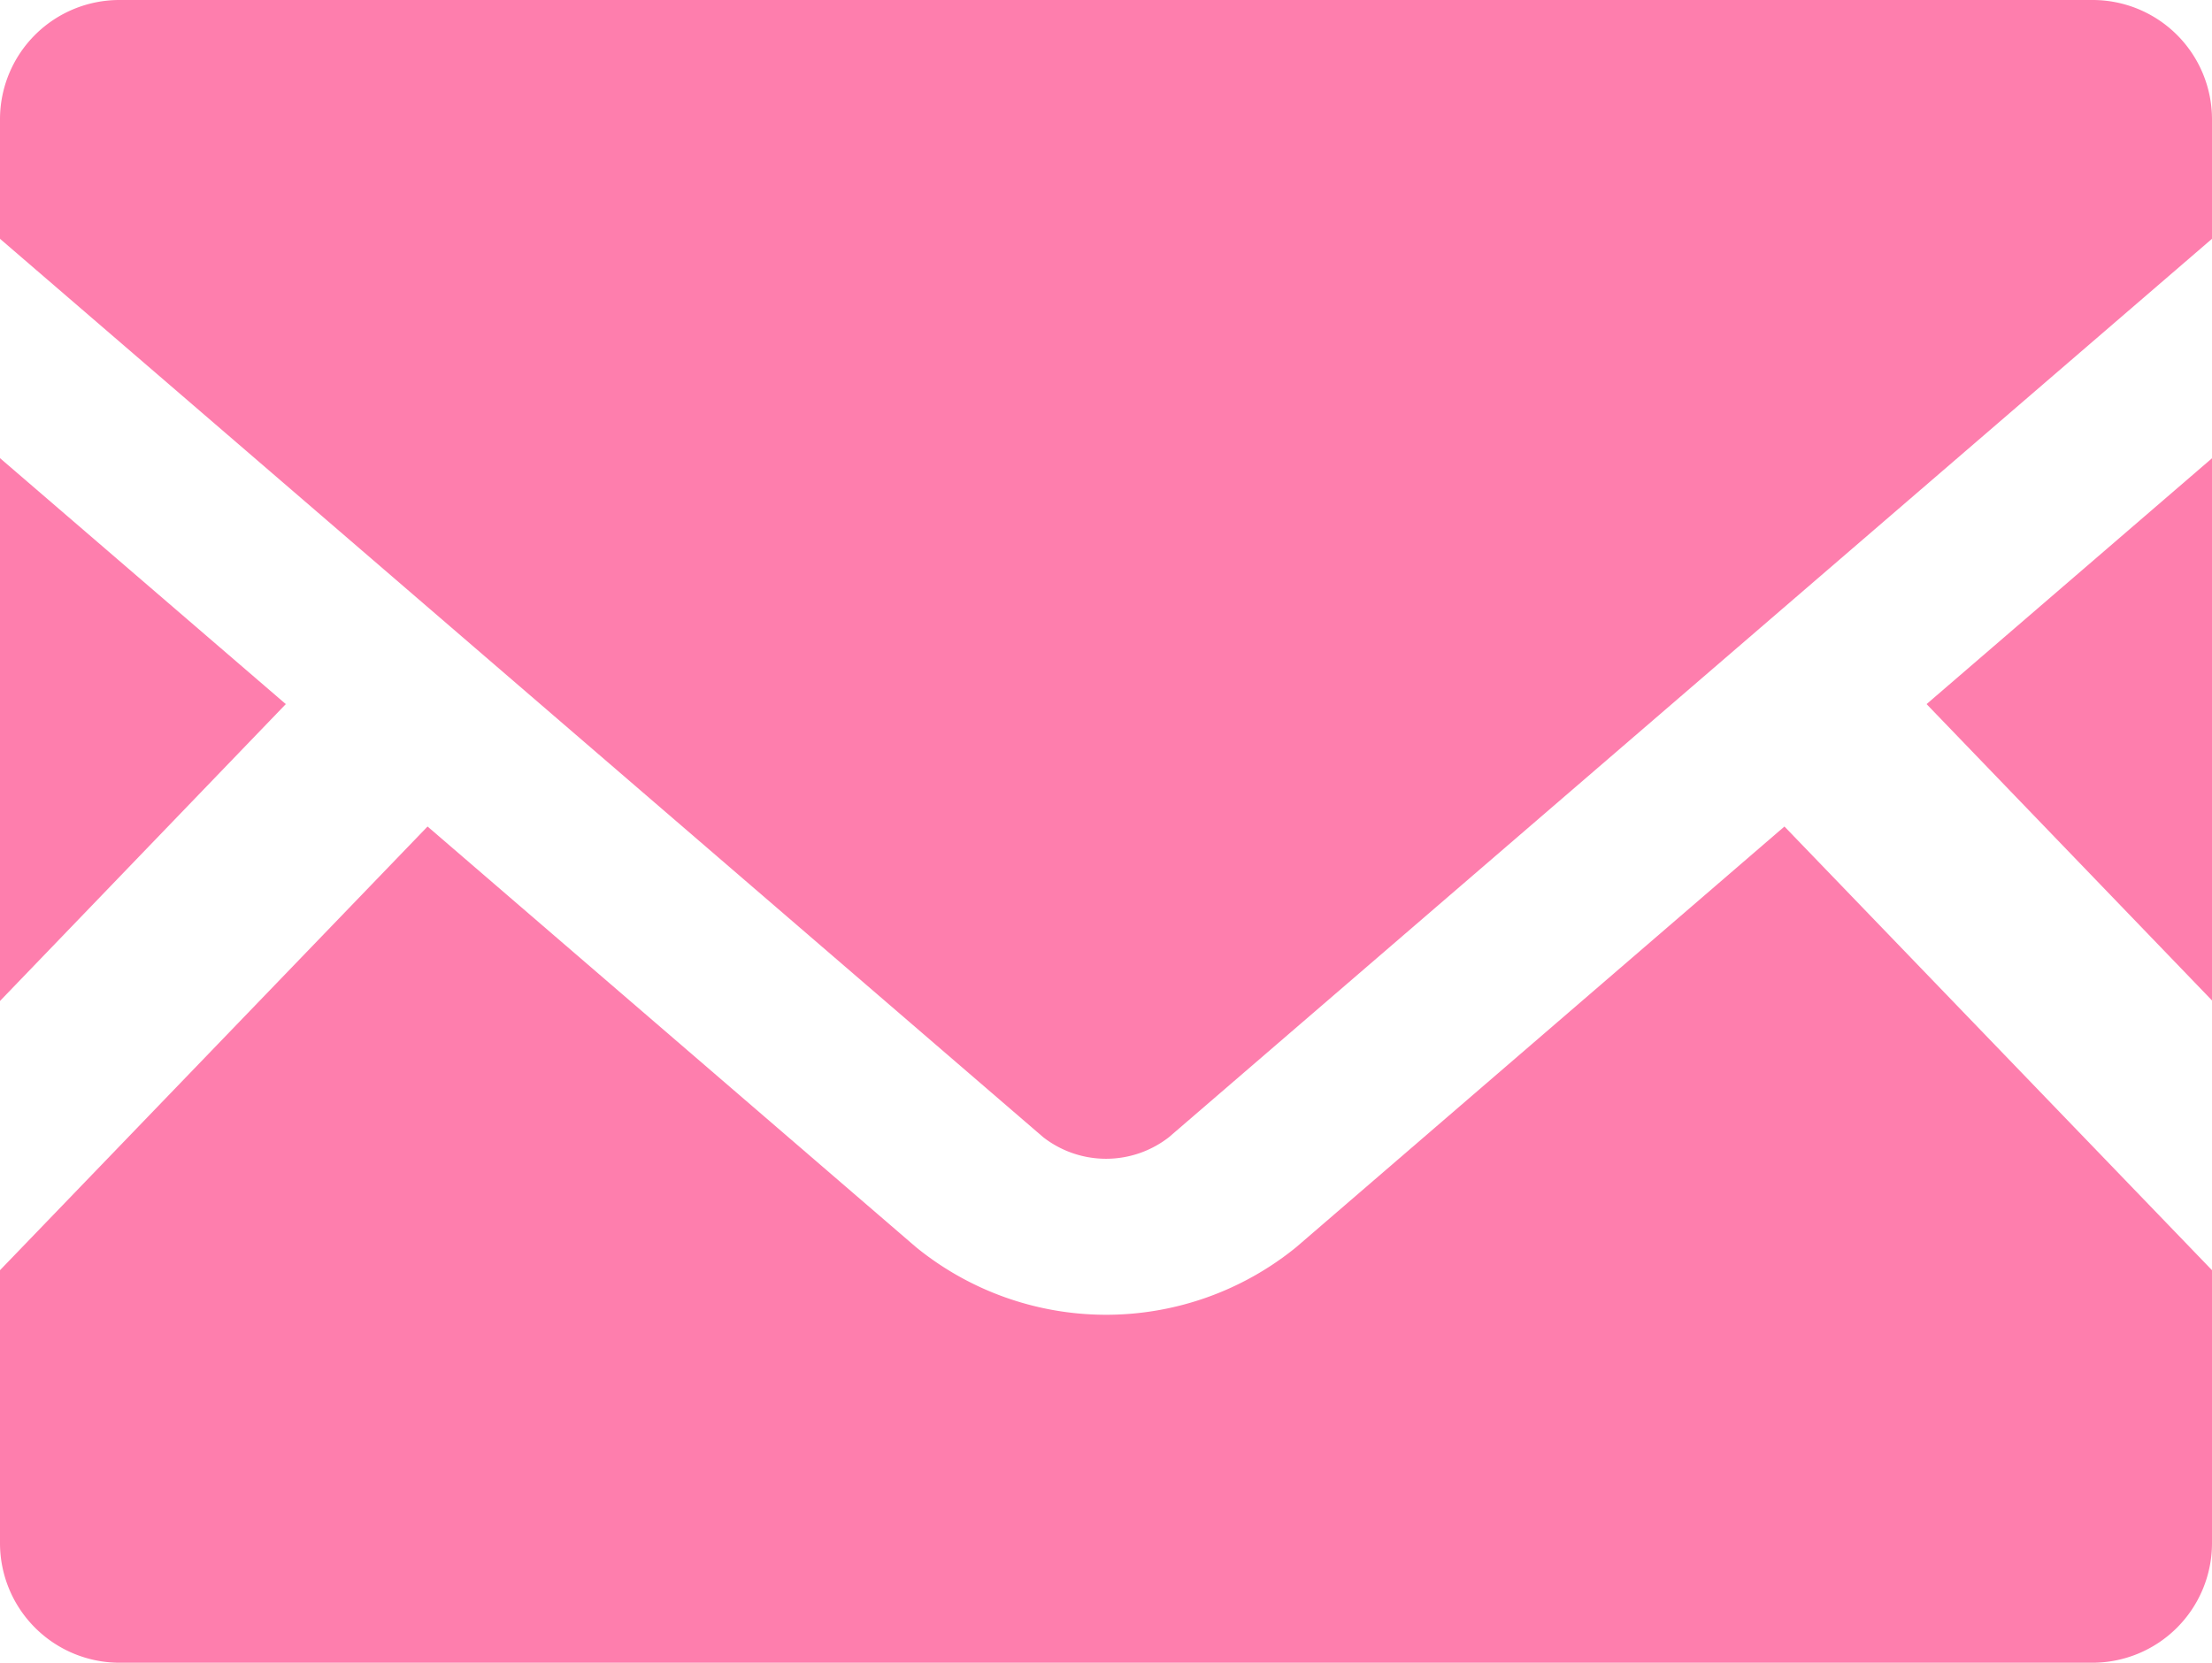 <svg xmlns="http://www.w3.org/2000/svg" width="17.29" height="13.001" viewBox="0 0 17.29 13.001">
  <g id="mail_ft" transform="translate(0 -63.519)">
    <path id="Path_926323" data-name="Path 926323" d="M448.152,173.841l-2.232-2.318,2.232-1.923Z" transform="translate(-430.861 -102.499)" fill="#fe7ead"/>
    <path id="Path_926324" data-name="Path 926324" d="M2.234,171.523,0,173.844V169.6Z" transform="translate(0 -102.499)" fill="#fe7ead"/>
    <path id="Path_926325" data-name="Path 926325" d="M17.29,258.348v2.134a.935.935,0,0,1-.935.935H.935A.935.935,0,0,1,0,260.482v-2.134l3.342-3.469,3.817,3.288a2.353,2.353,0,0,0,2.974,0l3.815-3.288Z" transform="translate(0 -184.898)" fill="#fe7ead"/>
    <path id="Path_926326" data-name="Path 926326" d="M17.29,64.451v.935L9.137,72.41a.8.8,0,0,1-.983,0L0,65.386v-.935a.933.933,0,0,1,.935-.932H16.355A.933.933,0,0,1,17.29,64.451Z" fill="#fe7ead"/>
  </g>
</svg>
